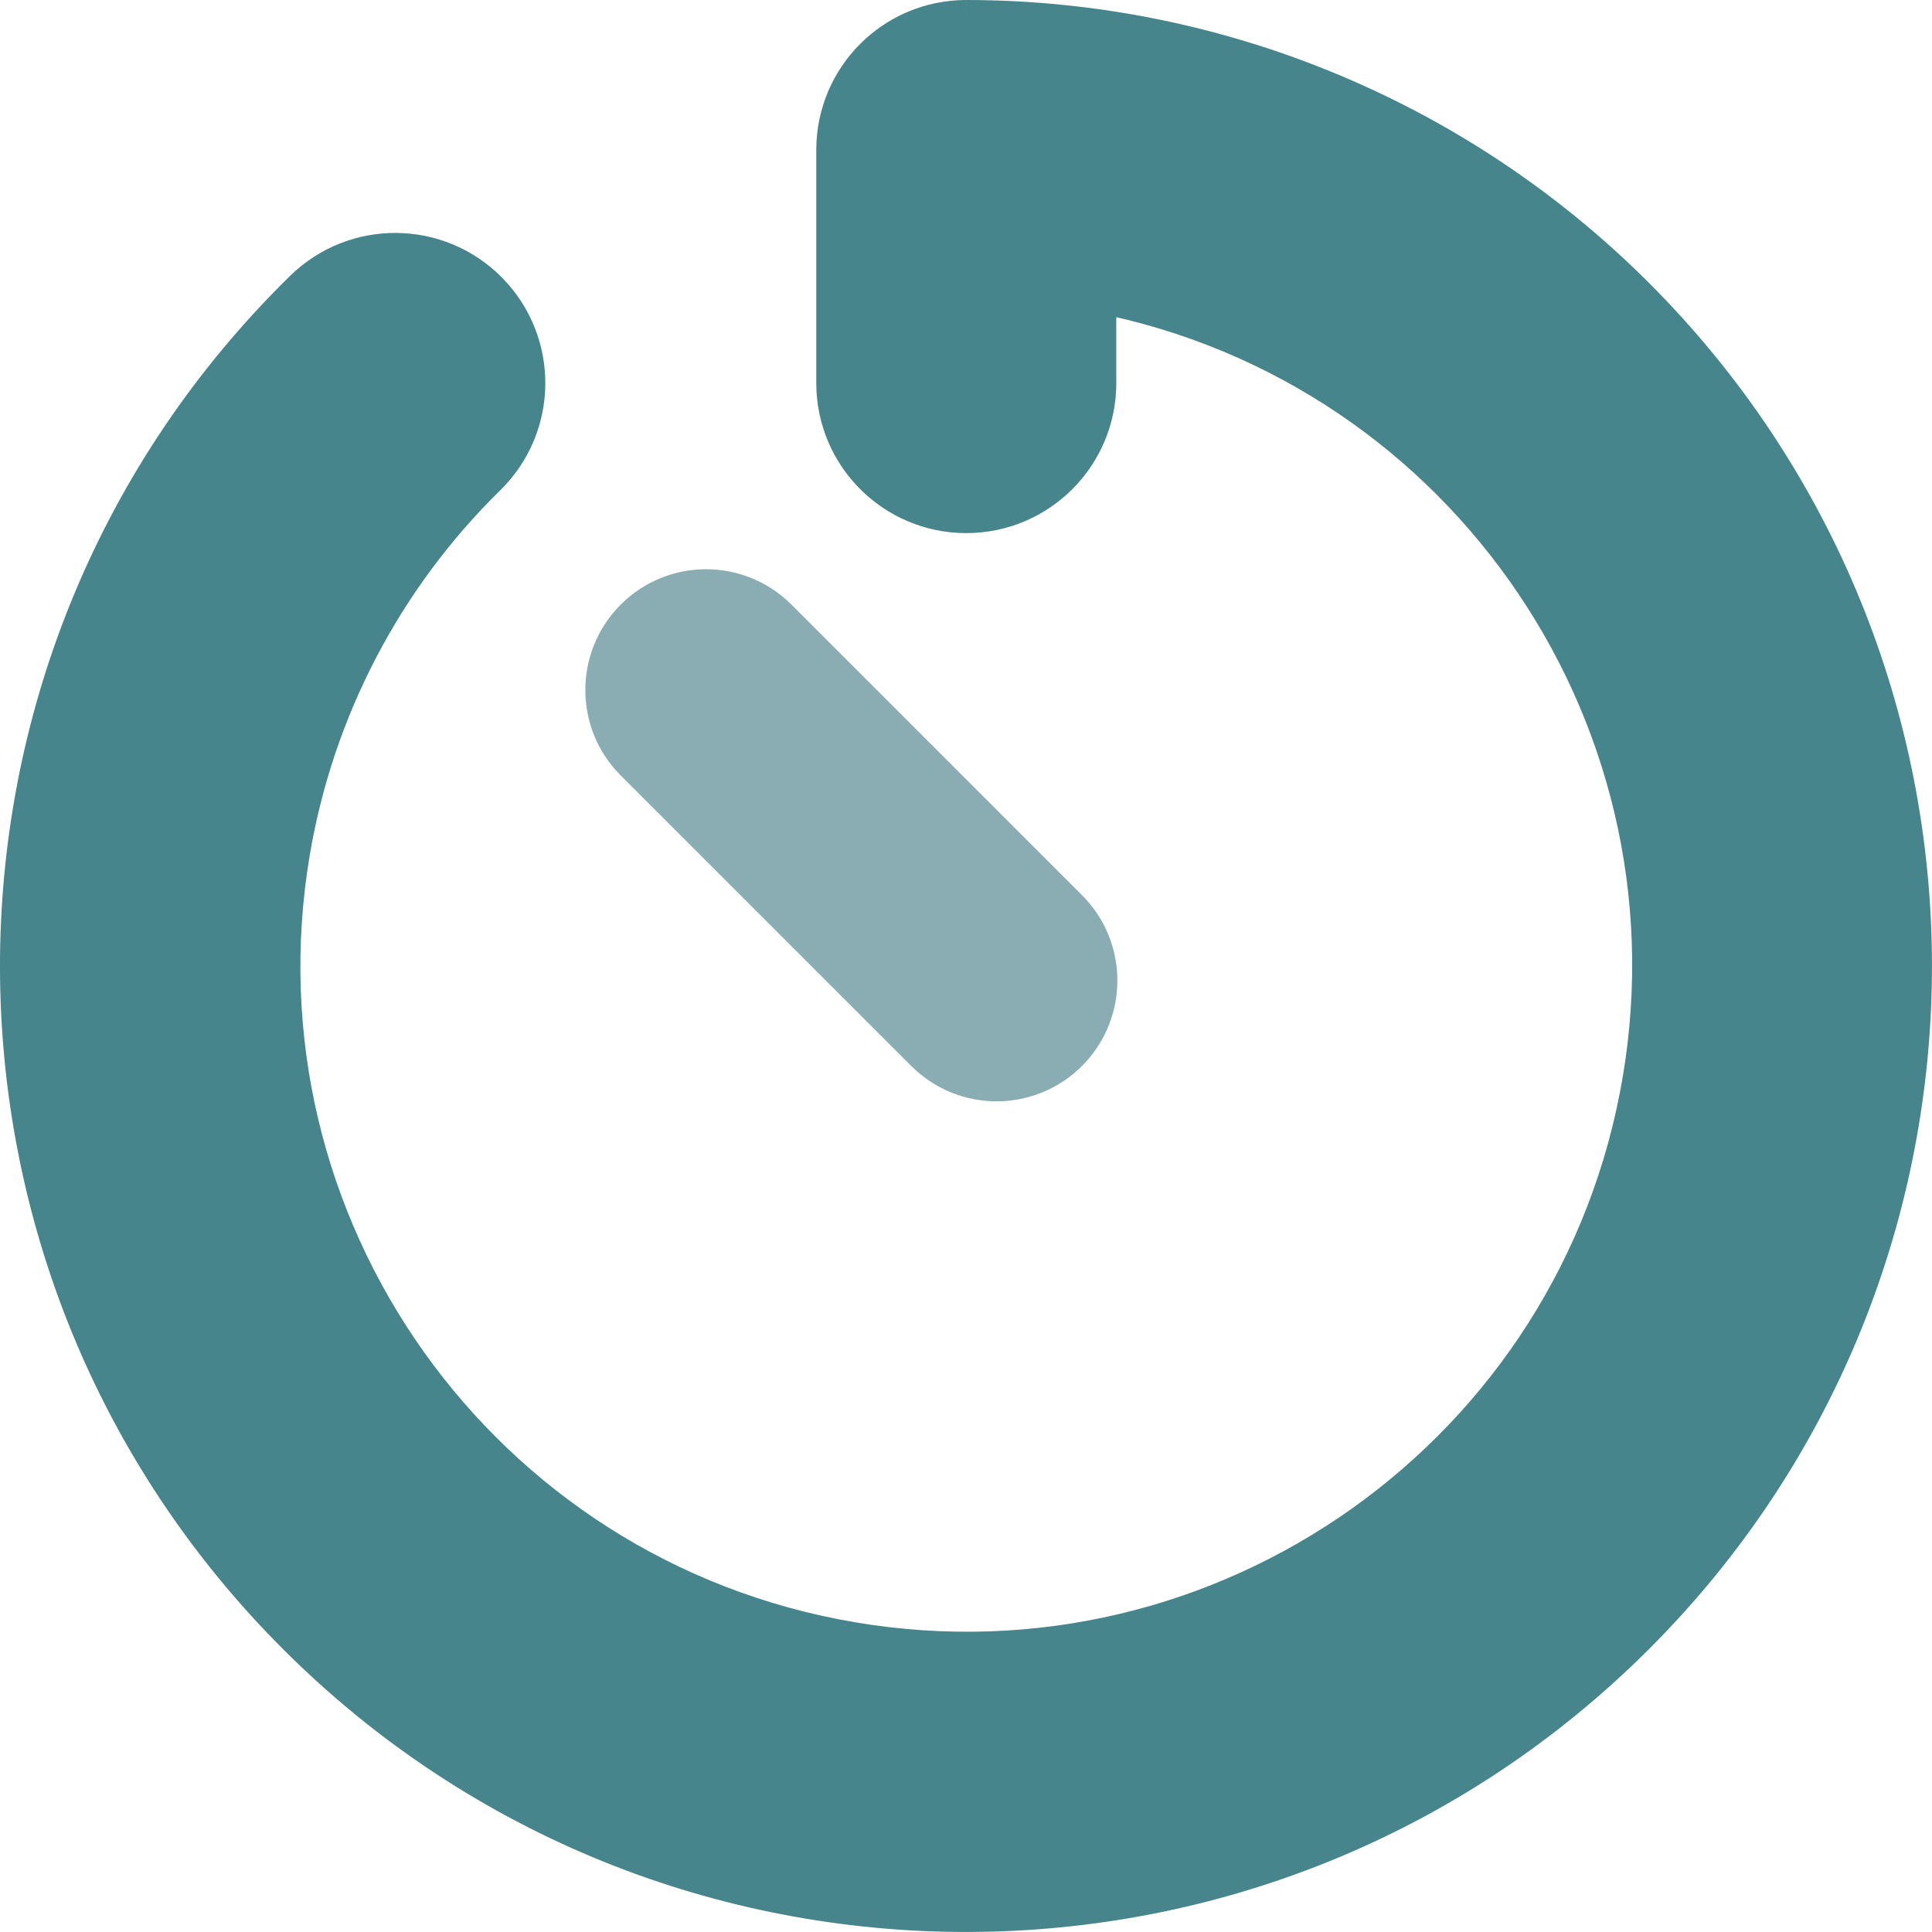 <?xml version="1.0" encoding="UTF-8"?>
<svg id="Layer_2" data-name="Layer 2" xmlns="http://www.w3.org/2000/svg" viewBox="0 0 173.23 173.23">
  <defs>
    <style>
      .cls-1 {
        fill: #89adb3;
        stroke: #89adb3;
      }

      .cls-1, .cls-2 {
        stroke-miterlimit: 10;
        stroke-width: 6px;
      }

      .cls-2 {
        fill: #46858c;
        stroke: #46858c;
      }
    </style>
  </defs>
  <g id="Layer_1-2" data-name="Layer 1">
    <g id="Group_57" data-name="Group 57">
      <path id="Path_339" data-name="Path 339" class="cls-2" d="m86.64,3c-5.77,0-10.44,4.66-10.45,10.43,0,0,0,.01,0,.02v20.9c0,5.77,4.68,10.45,10.45,10.45s10.45-4.68,10.45-10.45v-9.57c34.14,5.77,57.14,38.13,51.37,72.27-5.77,34.14-38.13,57.14-72.27,51.37-34.14-5.77-57.14-38.13-51.37-72.27,2.21-13.05,8.48-25.06,17.93-34.33,4.13-4.04,4.2-10.66.16-14.79-4.04-4.13-10.66-4.2-14.79-.16C-4.88,59.18-5.44,112.12,26.87,145.11c32.31,33,85.25,33.55,118.24,1.25,33-32.31,33.55-85.25,1.25-118.24C130.64,12.06,109.11,3.01,86.64,3"/>
      <path id="Path_340" data-name="Path 340" class="cls-1" d="m68.81,56.3c-3.08-3.04-8.03-3.01-11.07.07-3.01,3.05-3.01,7.96,0,11l26.12,26.12c3.08,3.04,8.03,3.01,11.07-.07,3.01-3.05,3.01-7.96,0-11l-26.12-26.12Z"/>
    </g>
  </g>
</svg>